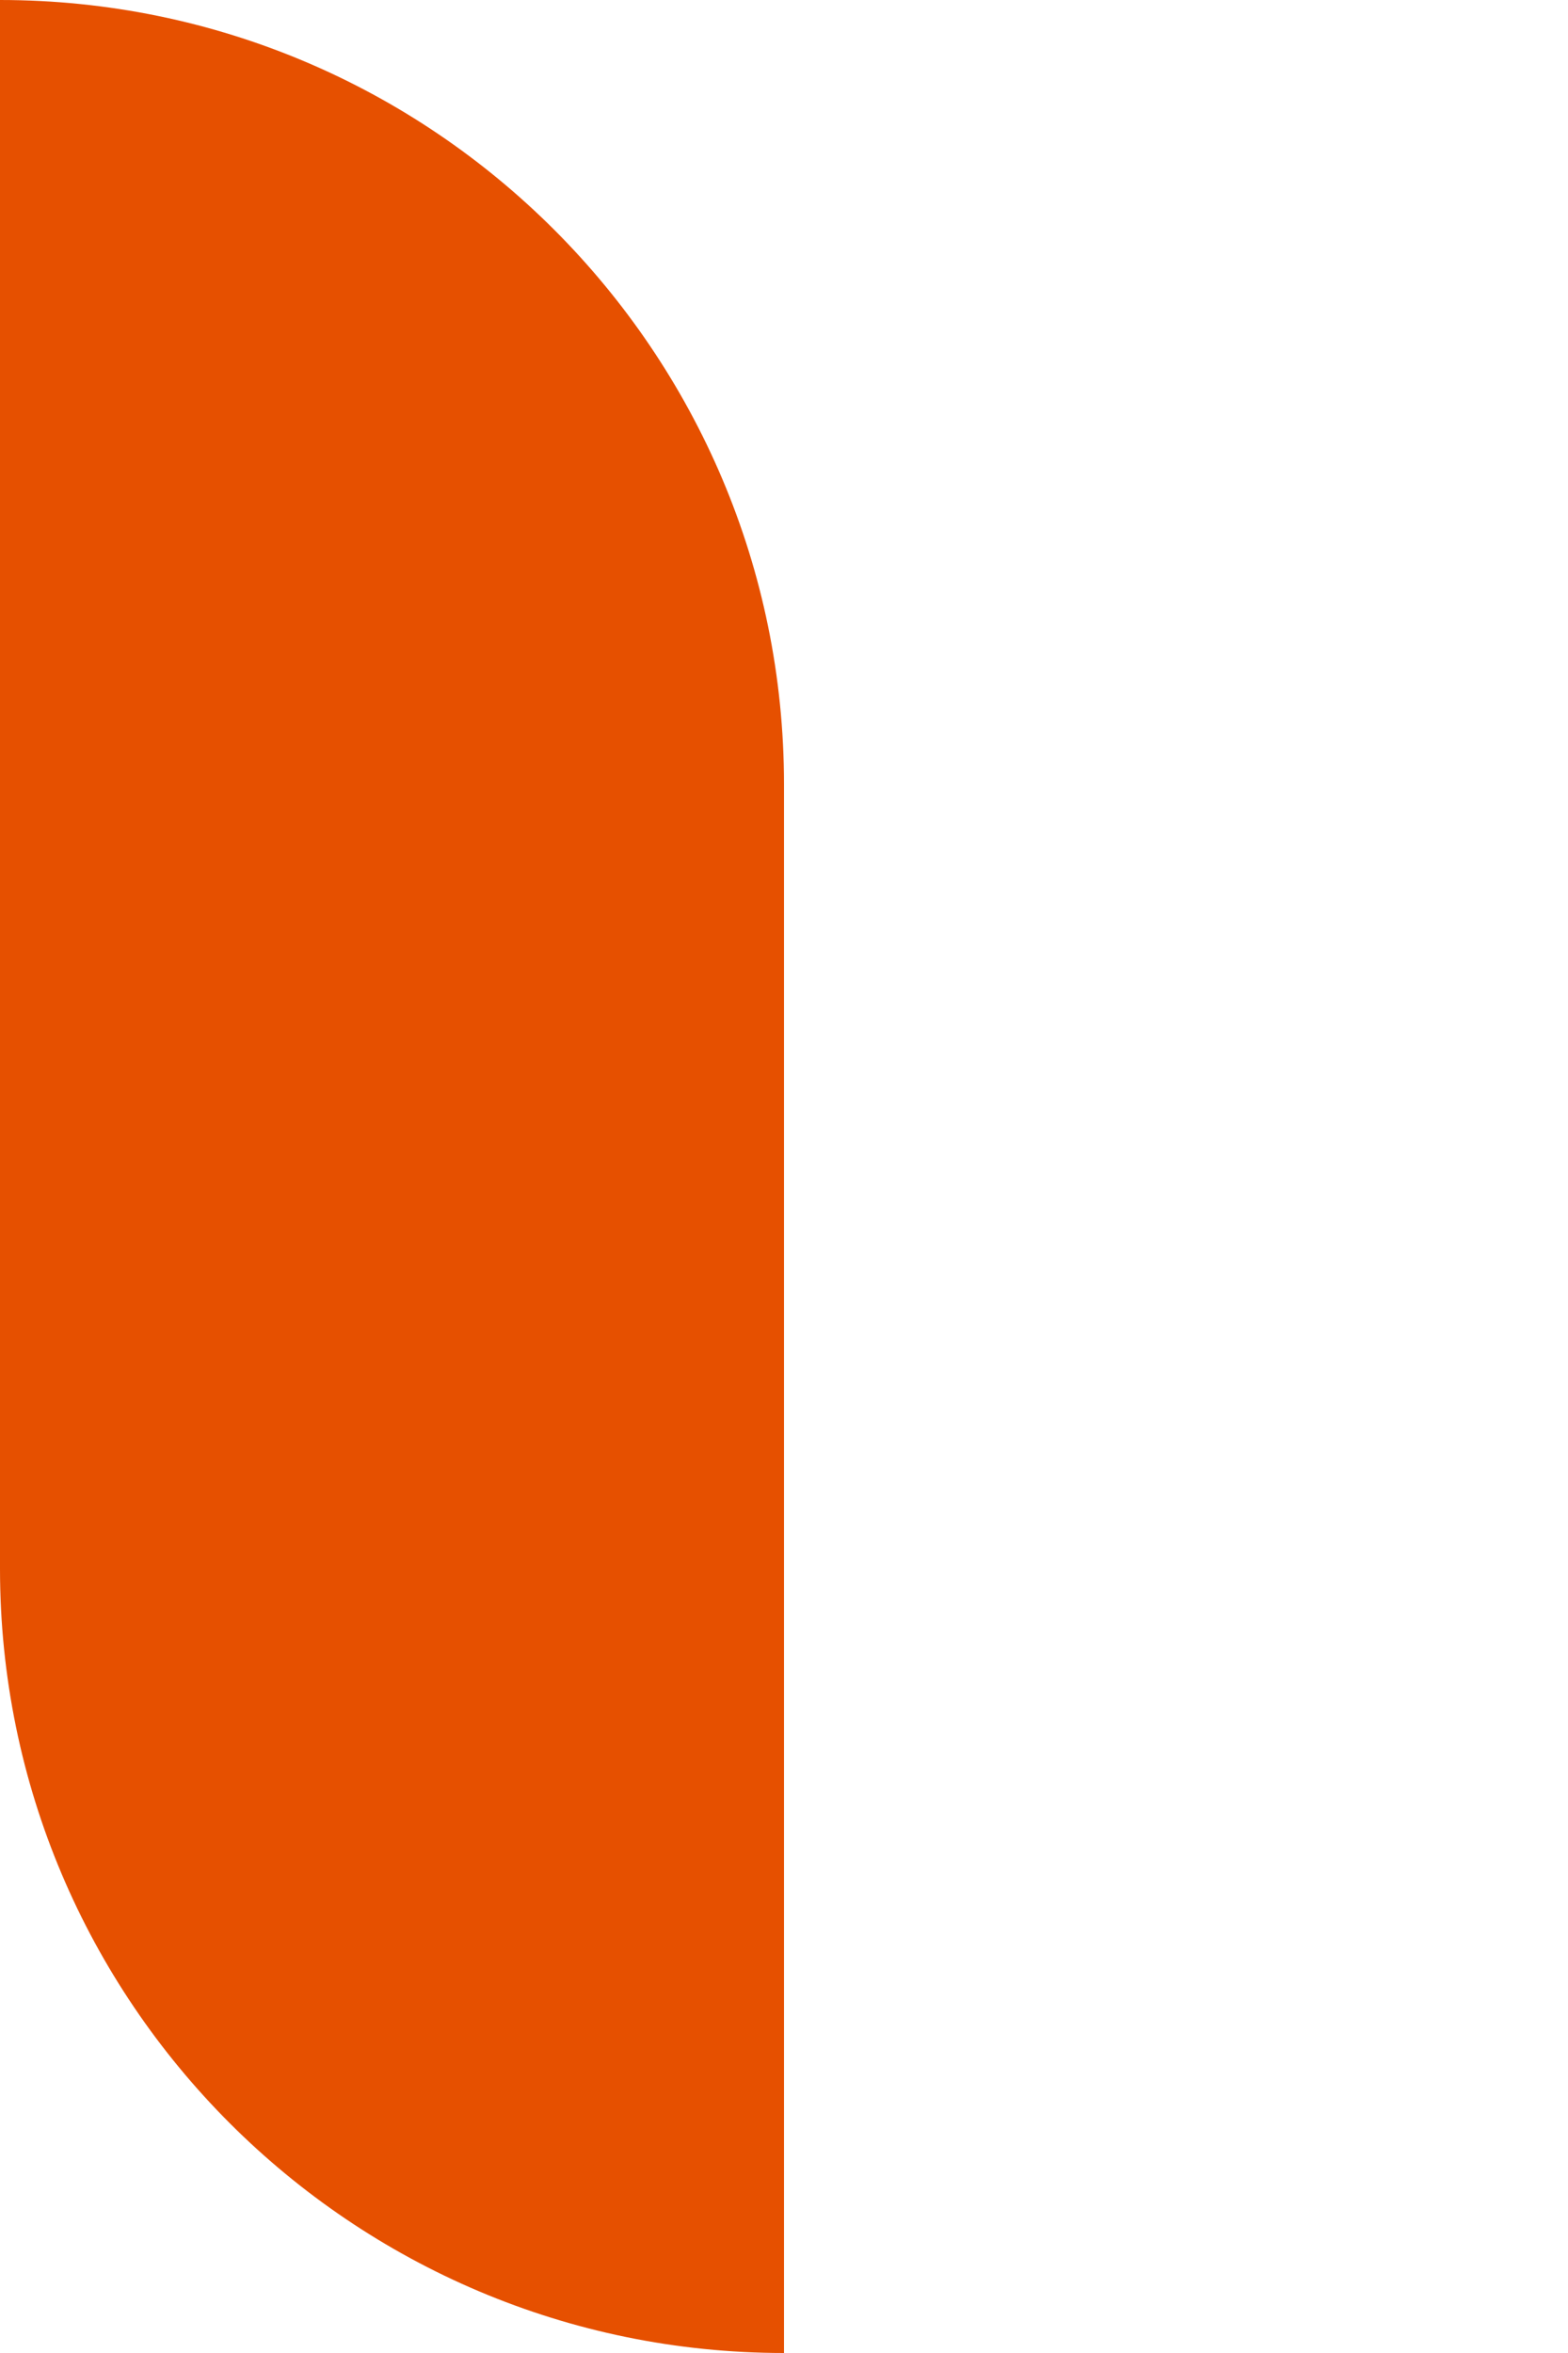 <?xml version="1.0" encoding="utf-8"?>
<!-- Generator: Adobe Illustrator 27.8.1, SVG Export Plug-In . SVG Version: 6.00 Build 0)  -->
<svg version="1.1" id="Ebene_1" xmlns="http://www.w3.org/2000/svg" xmlns:xlink="http://www.w3.org/1999/xlink" x="0px" y="0px"
	 viewBox="0 0 406.8 610.2" style="enable-background:new 0 0 406.8 610.2;" xml:space="preserve">
<style type="text/css">
	.st0{fill:#E65000;}
</style>
<path class="st0" d="M143.8,59.6C107,22.8,56.2,0,0,0v203.4v203.4c0,56.2,22.8,107,59.6,143.8s87.7,59.6,143.8,59.6V406.8V203.4
	C203.4,147.2,180.6,96.4,143.8,59.6z"/>
</svg>

